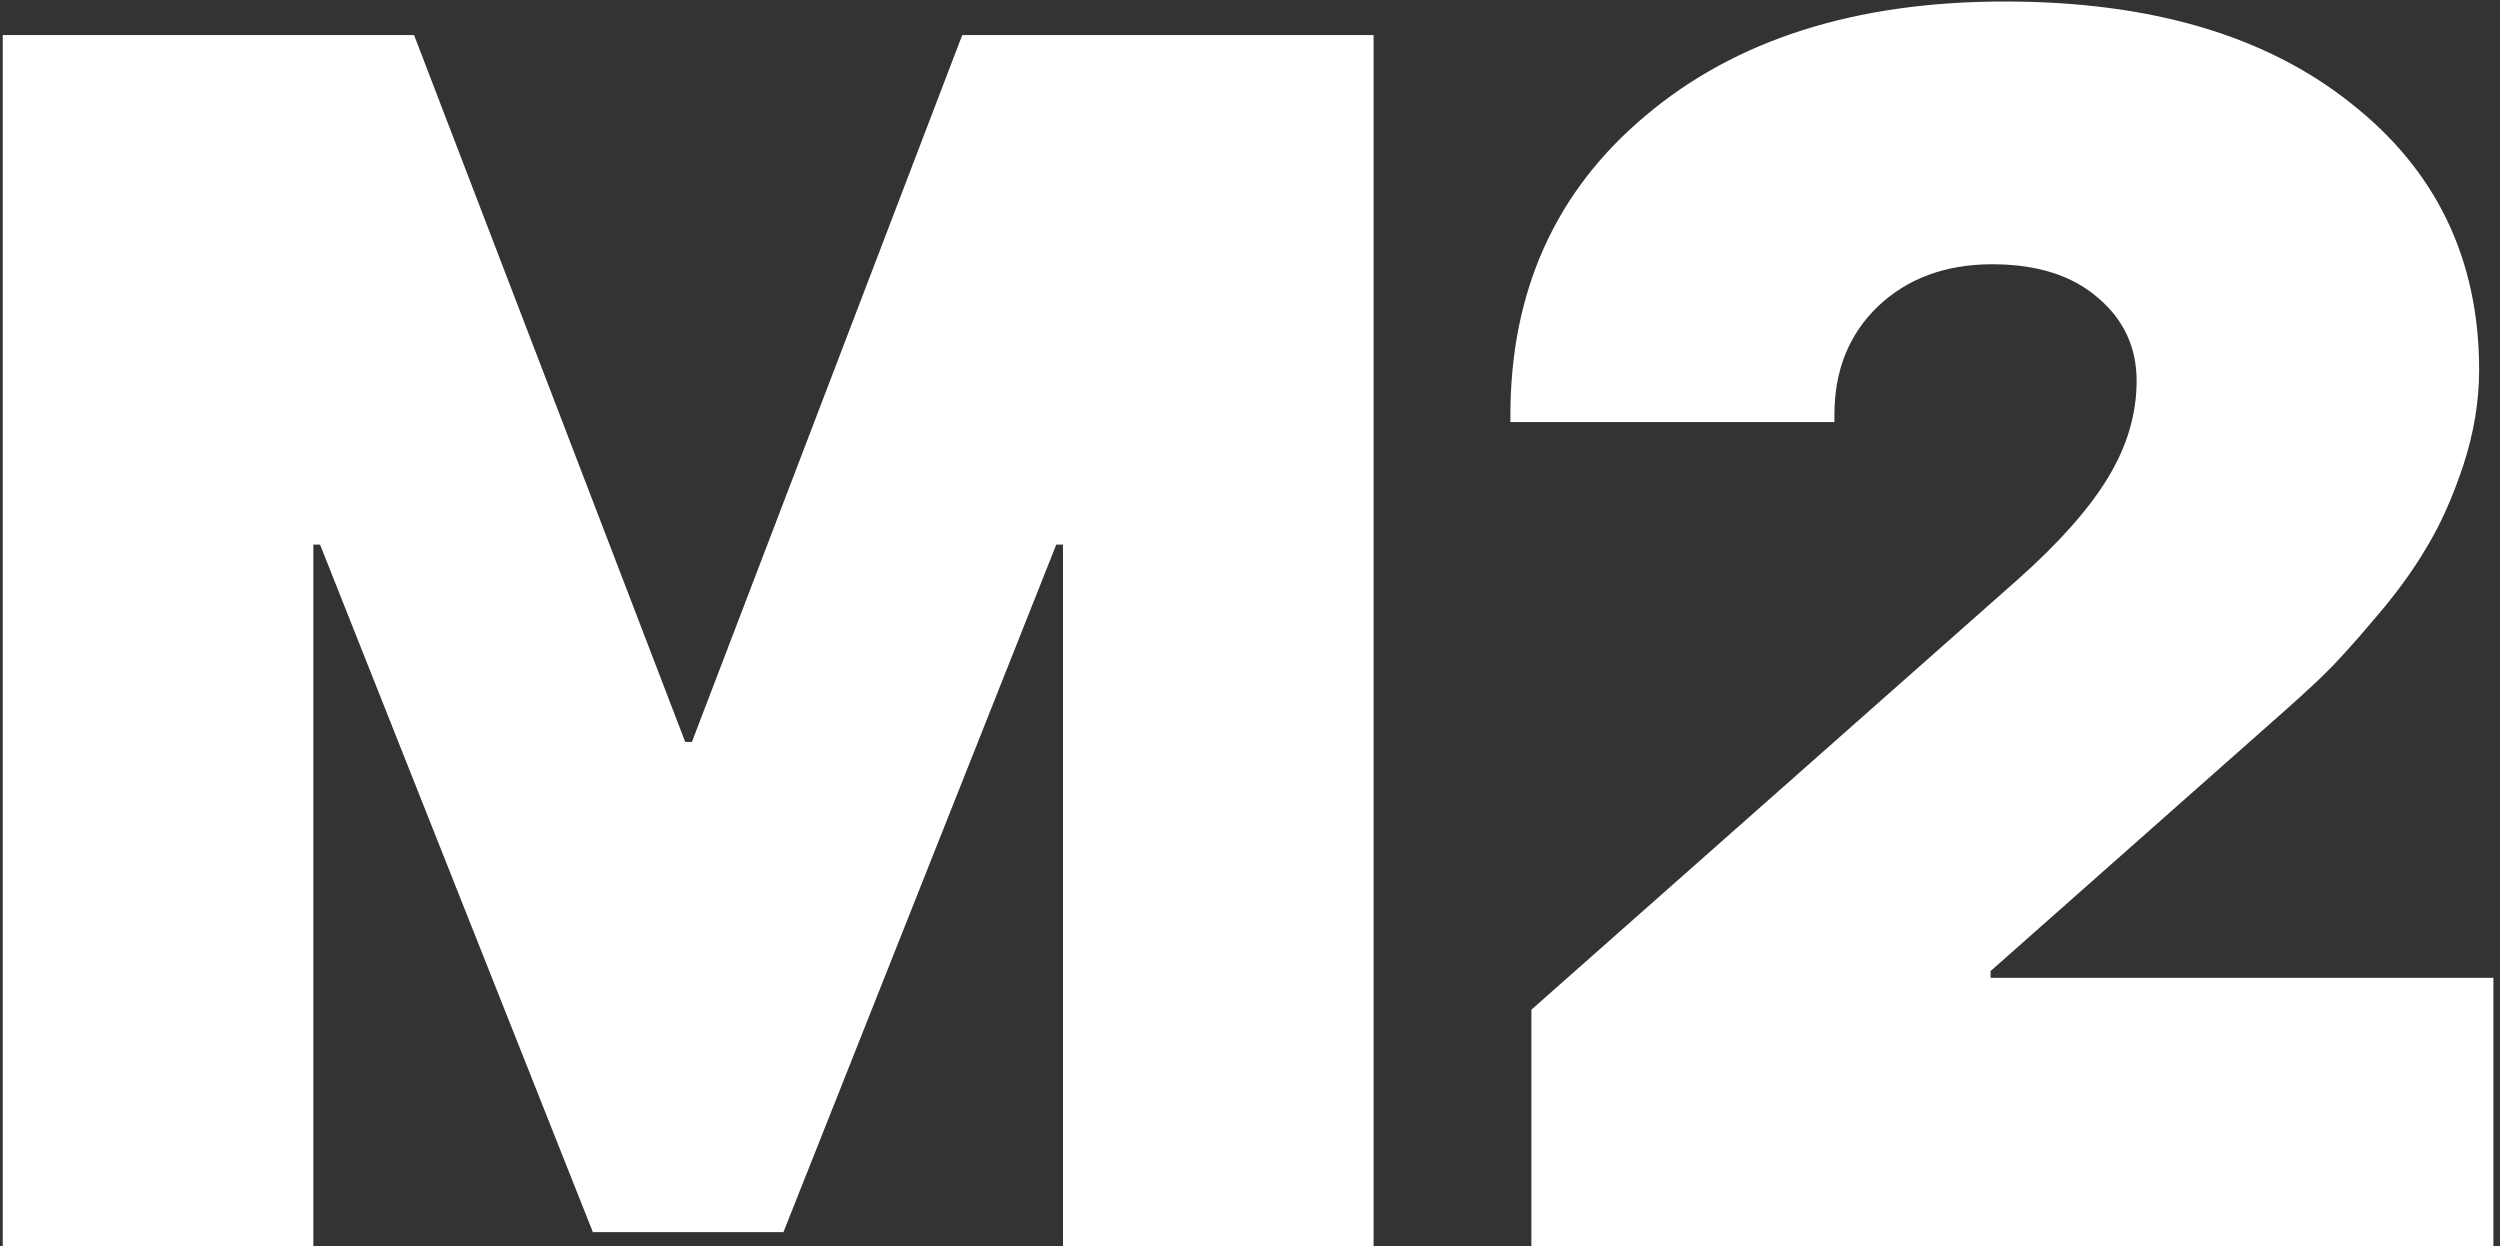 <?xml version="1.0" encoding="UTF-8"?> <svg xmlns="http://www.w3.org/2000/svg" width="349" height="174" viewBox="0 0 349 174" fill="none"><rect x="0" y="0" width="349" height="174" fill="#333333" stroke="none"/> <path d="M191.75 174H148.391V76.031H147.453L109.367 172.008H82.766L44.68 76.031H43.742V174H0.383V4.898H57.805L95.656 103.57H96.594L134.328 4.898H191.75V174ZM210.852 57.984C210.852 40.641 217.141 26.695 229.719 16.148C242.297 5.523 259.016 0.211 279.875 0.211C300.188 0.211 316.281 4.938 328.156 14.391C340.109 23.766 346.086 36.188 346.086 51.656C346.086 56.031 345.344 60.484 343.859 65.016C342.375 69.469 340.656 73.297 338.703 76.5C336.828 79.703 334.367 83.062 331.32 86.578C328.352 90.094 325.969 92.711 324.172 94.43C322.375 96.148 320.188 98.141 317.609 100.406L277.883 135.562V136.5H348.078V174H213.781V140.953L281.75 80.836C287.531 75.68 291.711 70.953 294.289 66.656C296.945 62.281 298.273 57.789 298.273 53.18C298.273 48.492 296.477 44.625 292.883 41.578C289.289 38.453 284.367 36.891 278.117 36.891C271.633 36.891 266.32 38.844 262.18 42.75C258.117 46.656 256.086 51.695 256.086 57.867V58.922H210.852V57.984Z" fill="white"></path> </svg> 